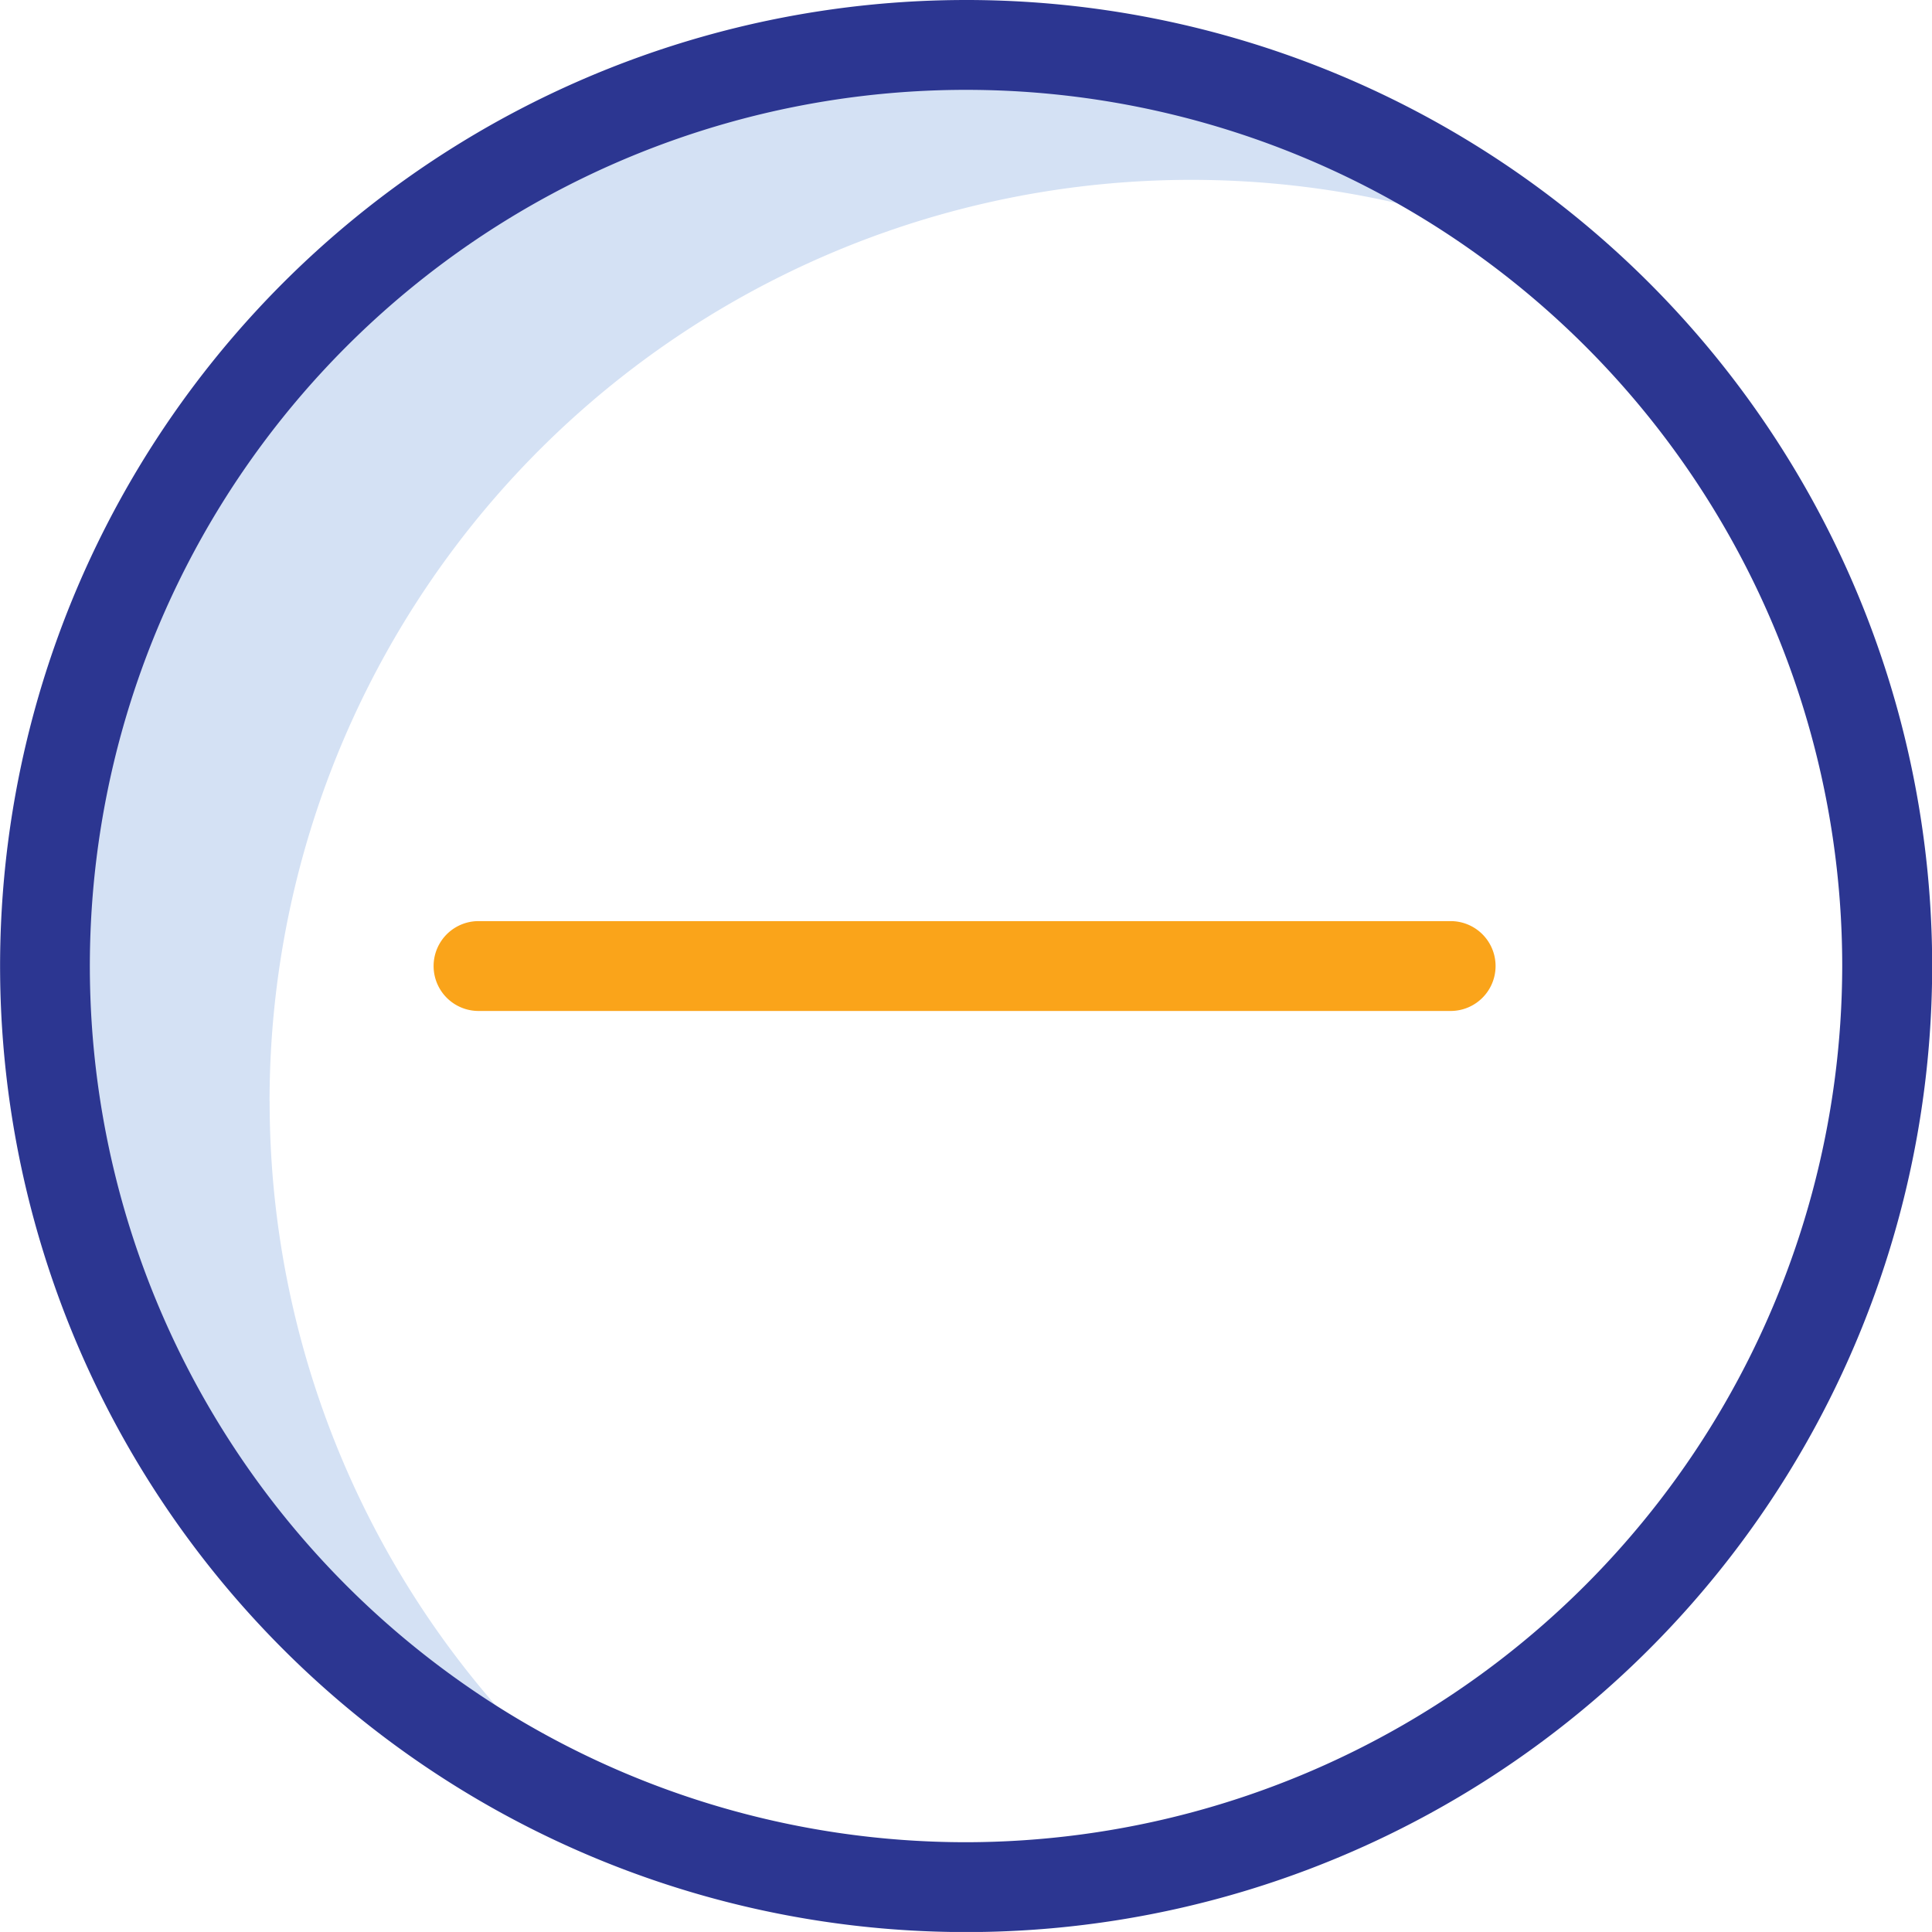 <svg xmlns="http://www.w3.org/2000/svg" width="25.415" height="25.414" viewBox="0 0 25.415 25.414">
  <g id="minus" transform="translate(0.006 -0.48)">
    <path id="Path_37" data-name="Path 37" d="M12.955,24.37a12.124,12.124,0,0,1,16.8-11.177A12.119,12.119,0,1,0,17.43,33.774a12.1,12.1,0,0,1-4.474-9.4Zm0,0" transform="translate(-9.415 -9.409)" fill="#d4e1f4"/>
    <path id="Path_38" data-name="Path 38" d="M12.7.48A12.708,12.708,0,1,0,21.687,4.2,12.706,12.706,0,0,0,12.7.48Zm0,24.234A11.526,11.526,0,1,1,24.228,13.188,11.541,11.541,0,0,1,12.7,24.714Zm0,0" transform="translate(0 0)" fill="#2c3691"/>
    <path id="Path_39" data-name="Path 39" d="M109.876,106.028H97.091a.591.591,0,1,0,0,1.182h12.791a.591.591,0,0,0-.006-1.182Zm0,0" transform="translate(-90.802 -93.431)" fill="#faa41a"/>
  </g>
</svg>
